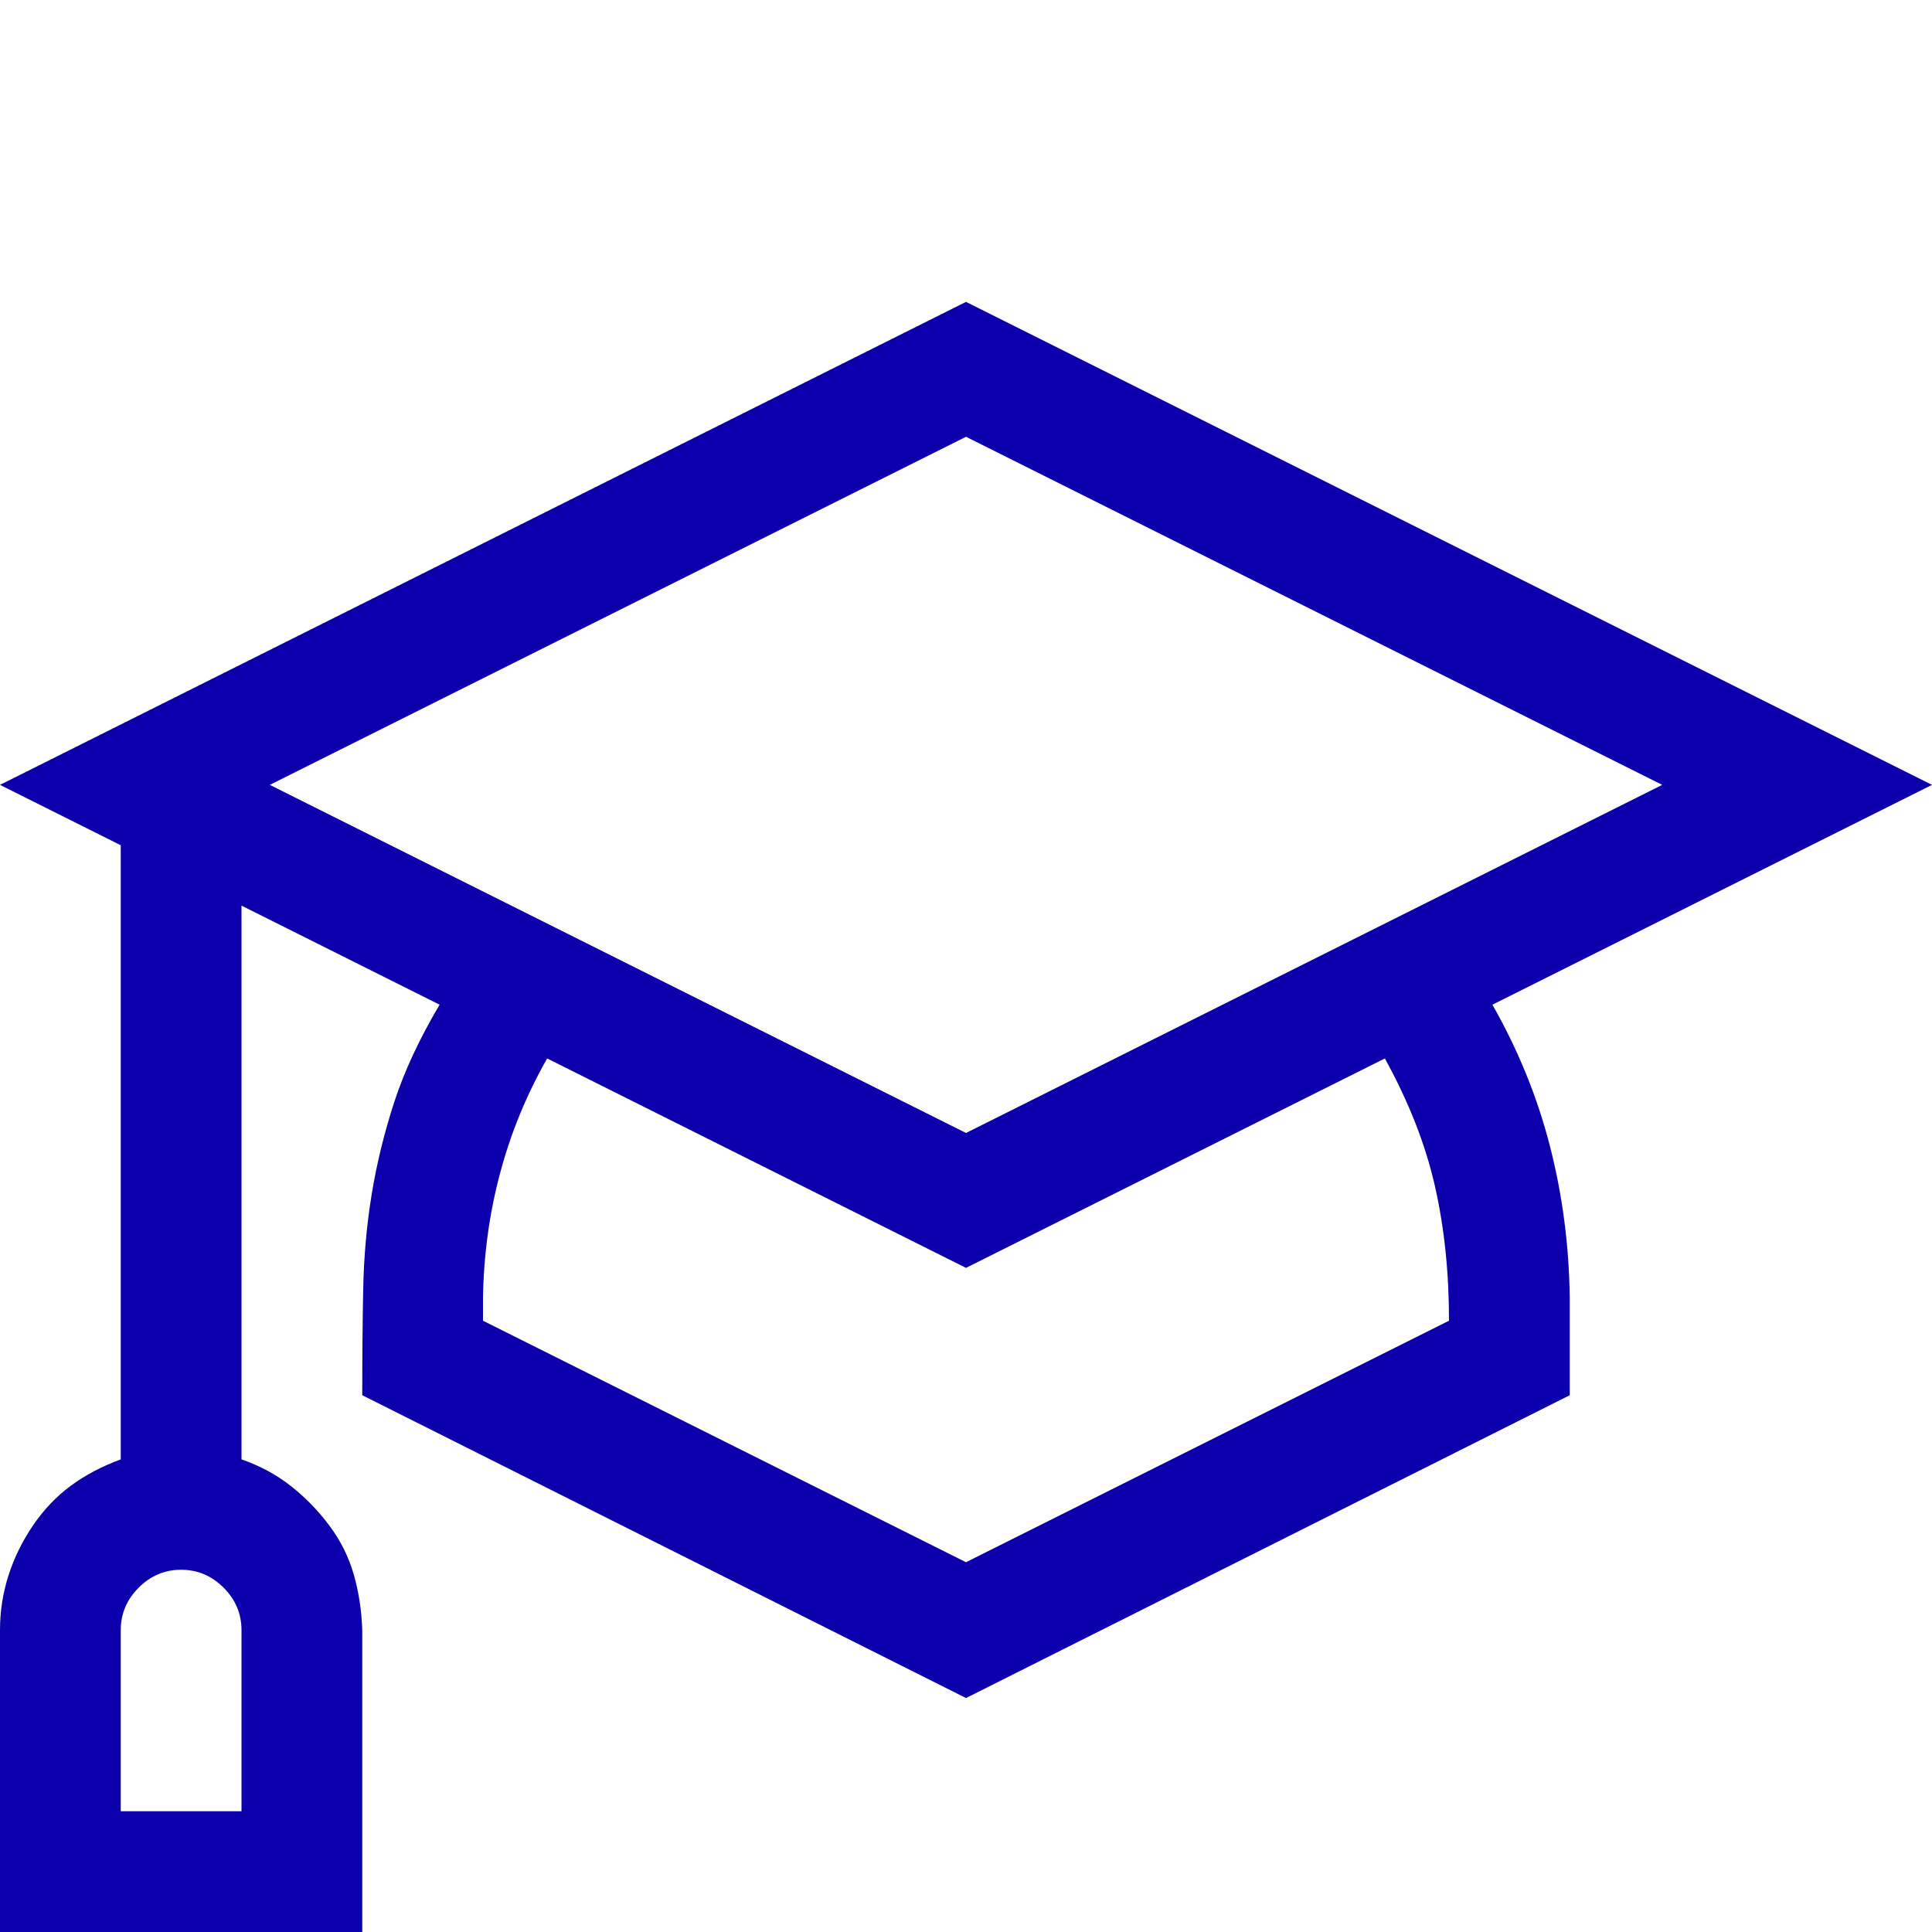 <svg width="80" height="80" viewBox="0 0 80 80" fill="none" xmlns="http://www.w3.org/2000/svg">
<path d="M61.797 41.602C62.865 43.477 63.659 45.43 64.18 47.461C64.701 49.492 64.974 51.589 65 53.75V57.773L40 70.312L15 57.773C15 56.211 15.013 54.753 15.039 53.398C15.065 52.044 15.182 50.729 15.391 49.453C15.599 48.177 15.912 46.901 16.328 45.625C16.745 44.349 17.37 43.008 18.203 41.602L10 37.5V60.43C10.755 60.69 11.432 61.055 12.031 61.523C12.63 61.992 13.164 62.539 13.633 63.164C14.102 63.789 14.44 64.466 14.648 65.195C14.857 65.924 14.974 66.693 15 67.5V80H0V67.5C0 66.719 0.117 65.963 0.352 65.234C0.586 64.505 0.924 63.815 1.367 63.164C1.81 62.513 2.331 61.966 2.93 61.523C3.529 61.081 4.219 60.716 5 60.43V35L0 32.5L40 12.5L80 32.5L61.797 41.602ZM10 67.5C10 66.823 9.753 66.237 9.258 65.742C8.763 65.247 8.177 65 7.5 65C6.823 65 6.237 65.247 5.742 65.742C5.247 66.237 5 66.823 5 67.5V75H10V67.5ZM11.172 32.5L40 46.914L68.828 32.5L40 18.086L11.172 32.5ZM60 54.688C60 52.682 59.805 50.82 59.414 49.102C59.023 47.383 58.333 45.625 57.344 43.828L40 52.5L22.656 43.828C21.797 45.339 21.146 46.927 20.703 48.594C20.26 50.26 20.026 51.979 20 53.75V54.688L40 64.688L60 54.688Z" fill="#0C00AC"/>
</svg>
